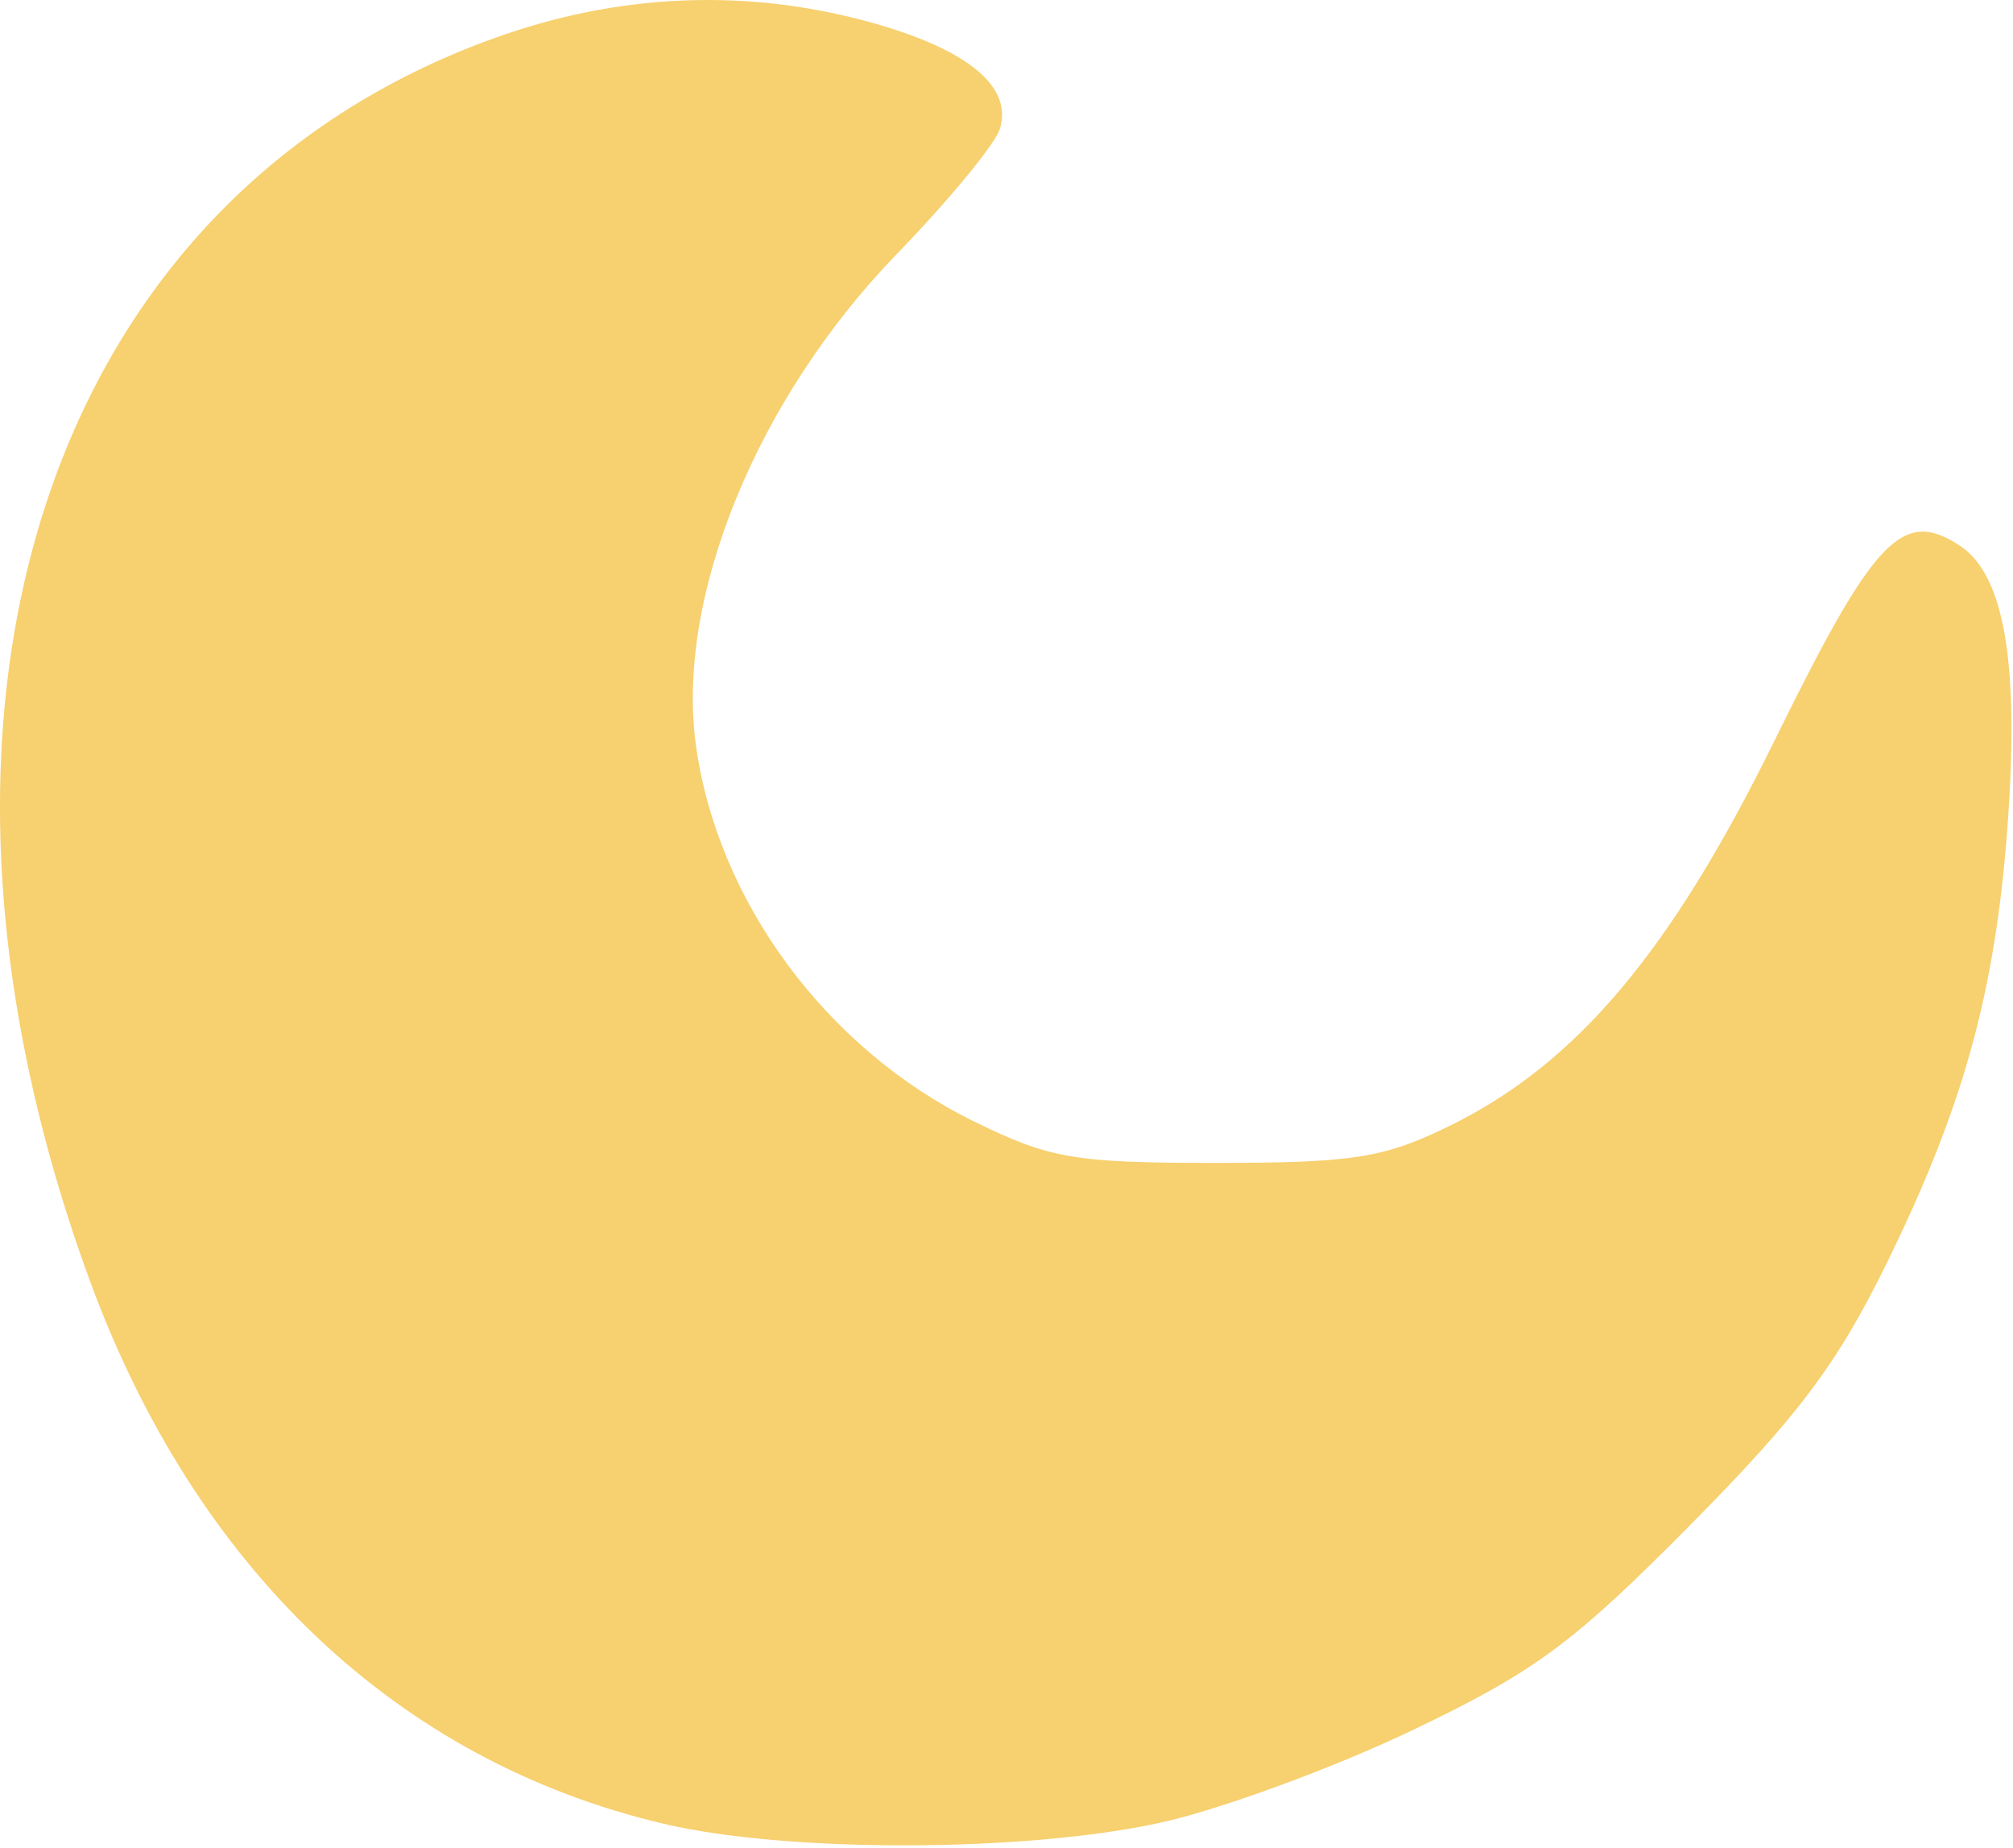 <svg width="134" height="123" viewBox="0 0 134 123" fill="none" xmlns="http://www.w3.org/2000/svg">
<path fill-rule="evenodd" clip-rule="evenodd" d="M33.725 2.254C3.361 12.602 -8.086 46.728 5.931 85.113C12.987 104.436 26.463 117.223 44.172 121.398C52.422 123.344 68.244 123.308 77.256 121.325C81.214 120.453 88.728 117.699 93.953 115.204C102.16 111.285 104.683 109.425 112.49 101.538C119.768 94.186 122.336 90.754 125.68 83.909C130.688 73.657 132.788 66.084 133.61 55.318C134.453 44.271 133.46 38.287 130.456 36.319C126.638 33.817 124.759 35.795 118.126 49.297C111.208 63.377 104.918 70.827 96.453 74.965C92.117 77.084 90.058 77.409 80.953 77.409C71.502 77.409 69.889 77.132 64.81 74.637C55.009 69.822 47.748 59.987 46.324 49.596C44.974 39.752 50.382 26.529 59.686 16.922C63.142 13.354 66.231 9.61 66.551 8.6C67.44 5.798 64.475 3.319 58.09 1.527C50.046 -0.73 41.753 -0.482 33.725 2.254Z" fill="#F7D06F"/>
</svg>
